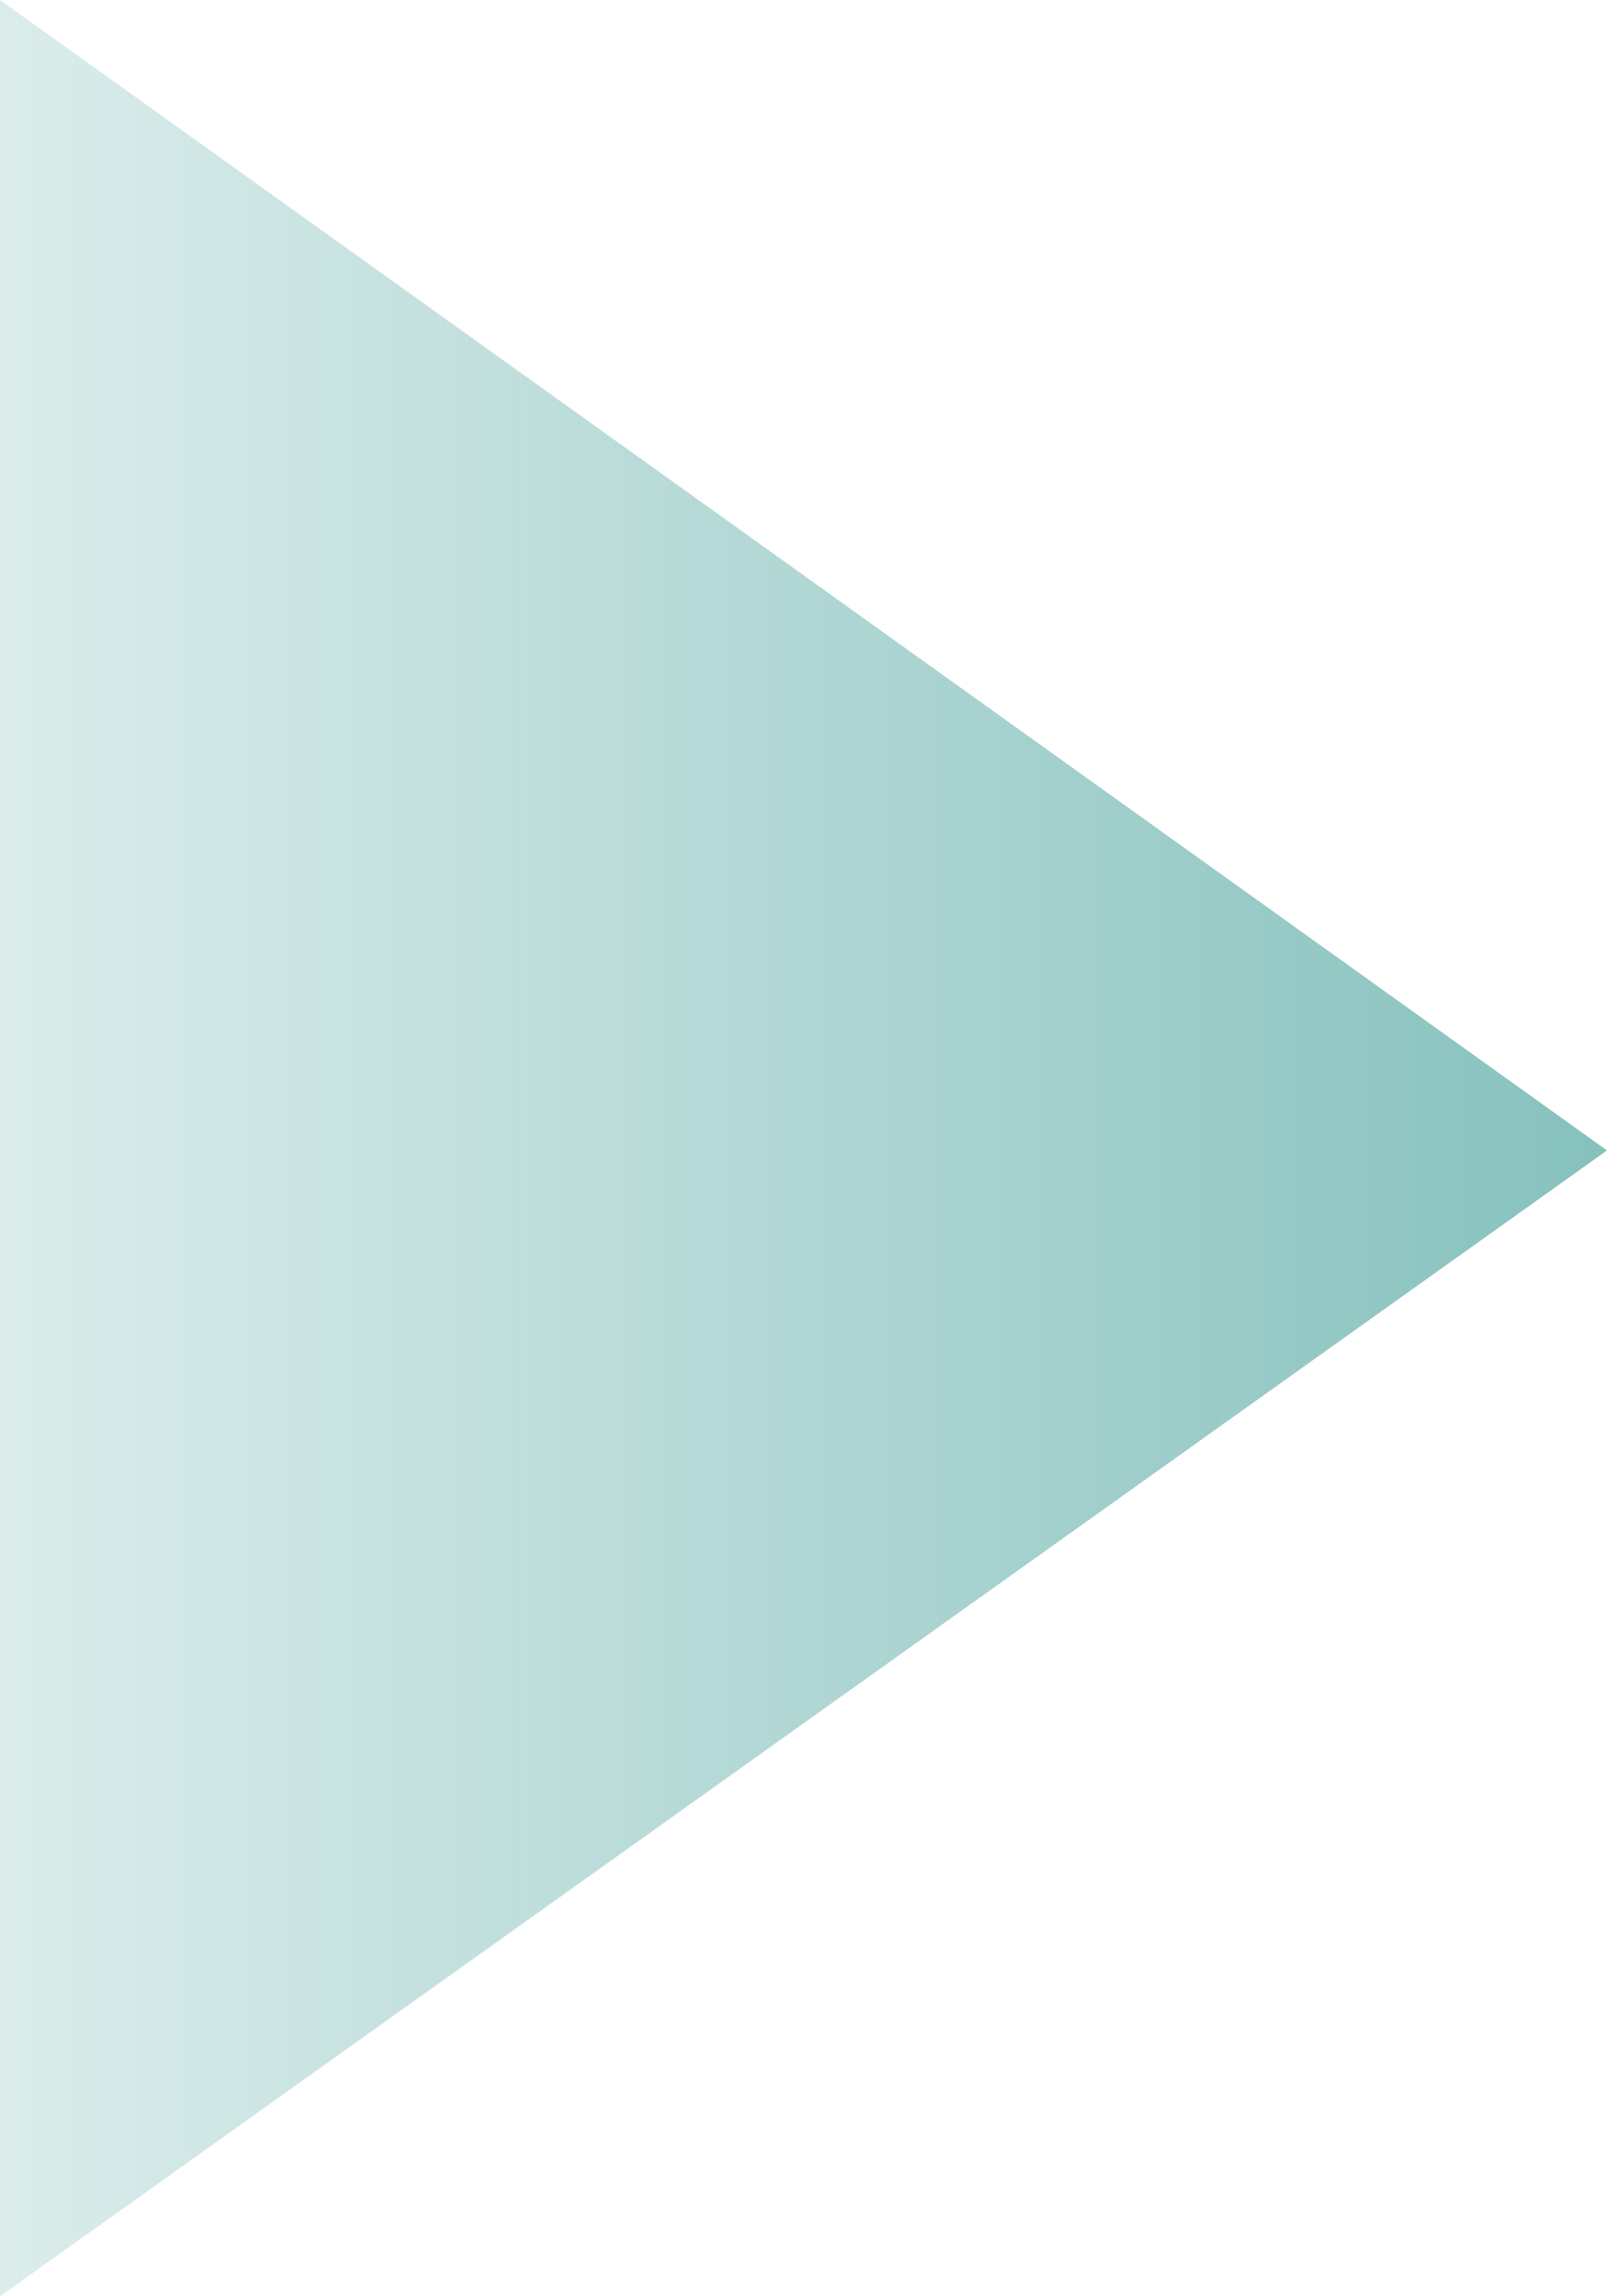 <?xml version="1.0" encoding="UTF-8"?>
<svg id="_レイヤー_2" data-name="レイヤー 2" xmlns="http://www.w3.org/2000/svg" xmlns:xlink="http://www.w3.org/1999/xlink" viewBox="0 0 35 50">
  <defs>
    <style>
      .cls-1 {
        fill: url(#_名称未設定グラデーション_5);
      }
    </style>
    <linearGradient id="_名称未設定グラデーション_5" data-name="名称未設定グラデーション 5" x1="0" y1="25" x2="35" y2="25" gradientUnits="userSpaceOnUse">
      <stop offset="0" stop-color="#86c1bd" stop-opacity=".3"/>
      <stop offset="1" stop-color="#86c1bd"/>
    </linearGradient>
  </defs>
  <g id="contents">
    <path class="cls-1" d="m0,50V0s35,25.05,35,25.05L0,50Z"/>
  </g>
</svg>